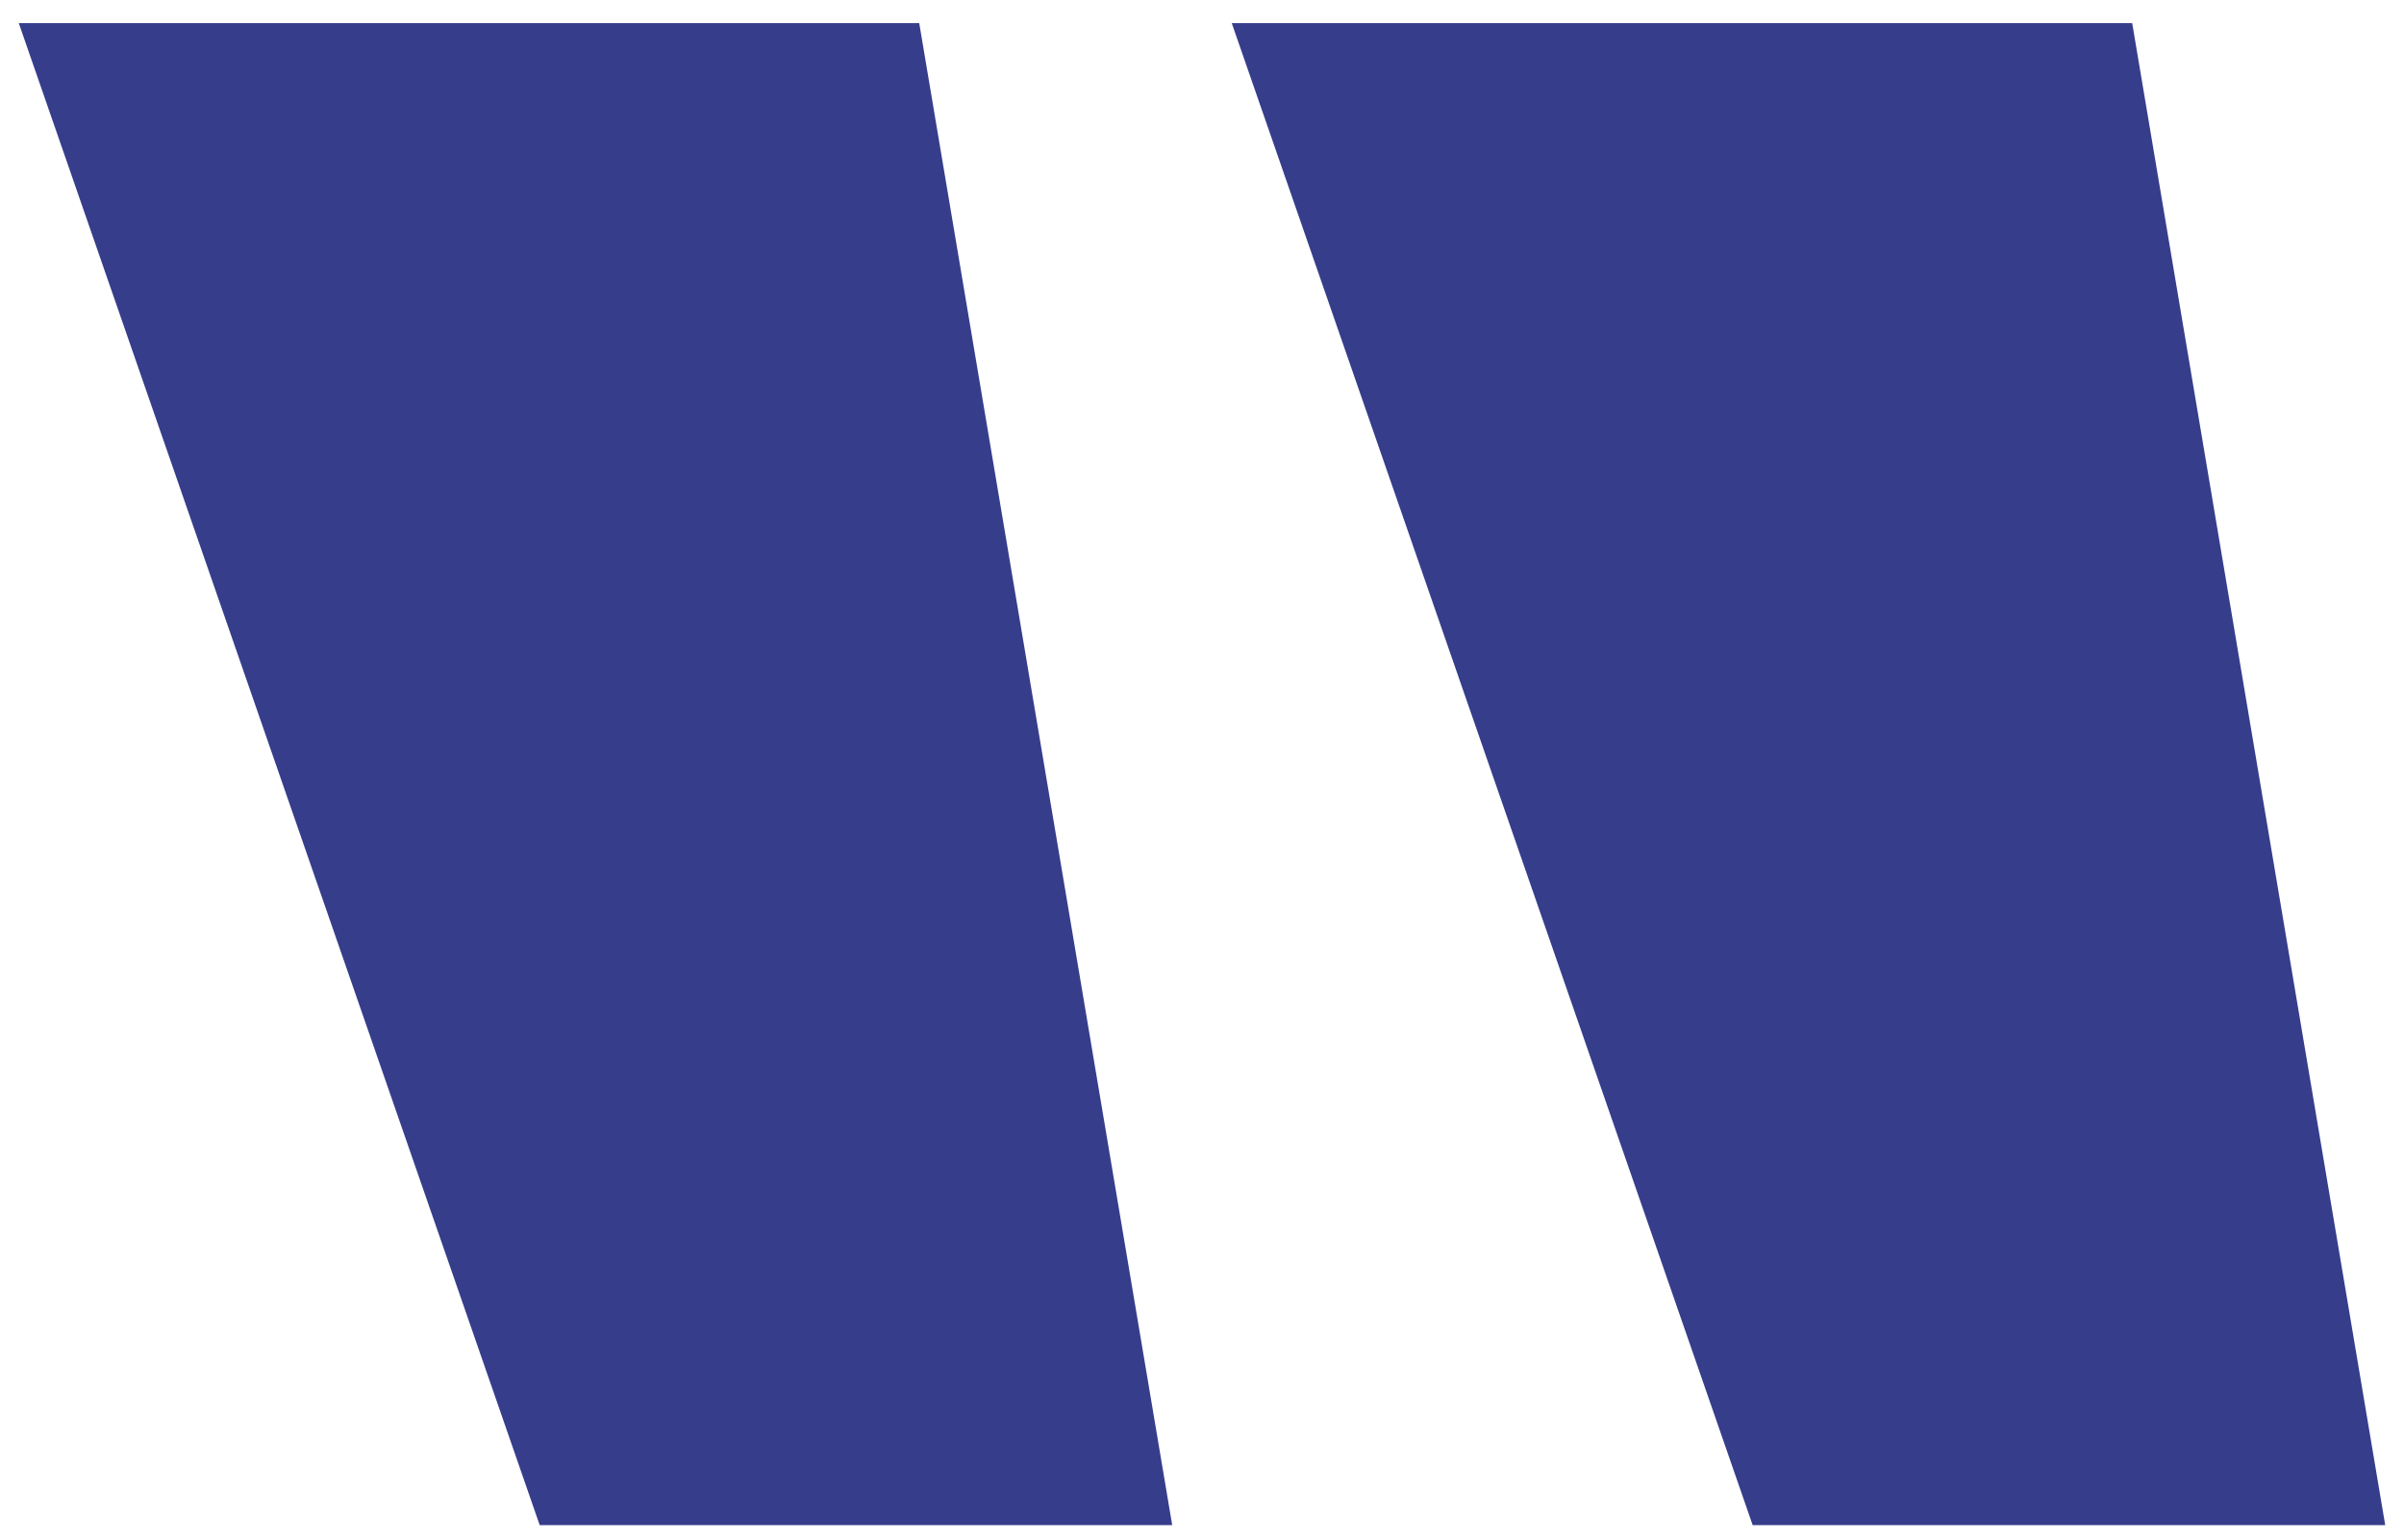 <svg width="64" height="41" viewBox="0 0 64 41" fill="none" xmlns="http://www.w3.org/2000/svg">
<path d="M24.472 0.616L31.207 40.616H14.368L0.5 0.616H24.472ZM56.764 0.616L63.5 40.616H46.66L32.792 0.616H56.764Z" fill="#363D8B"/>
</svg>
